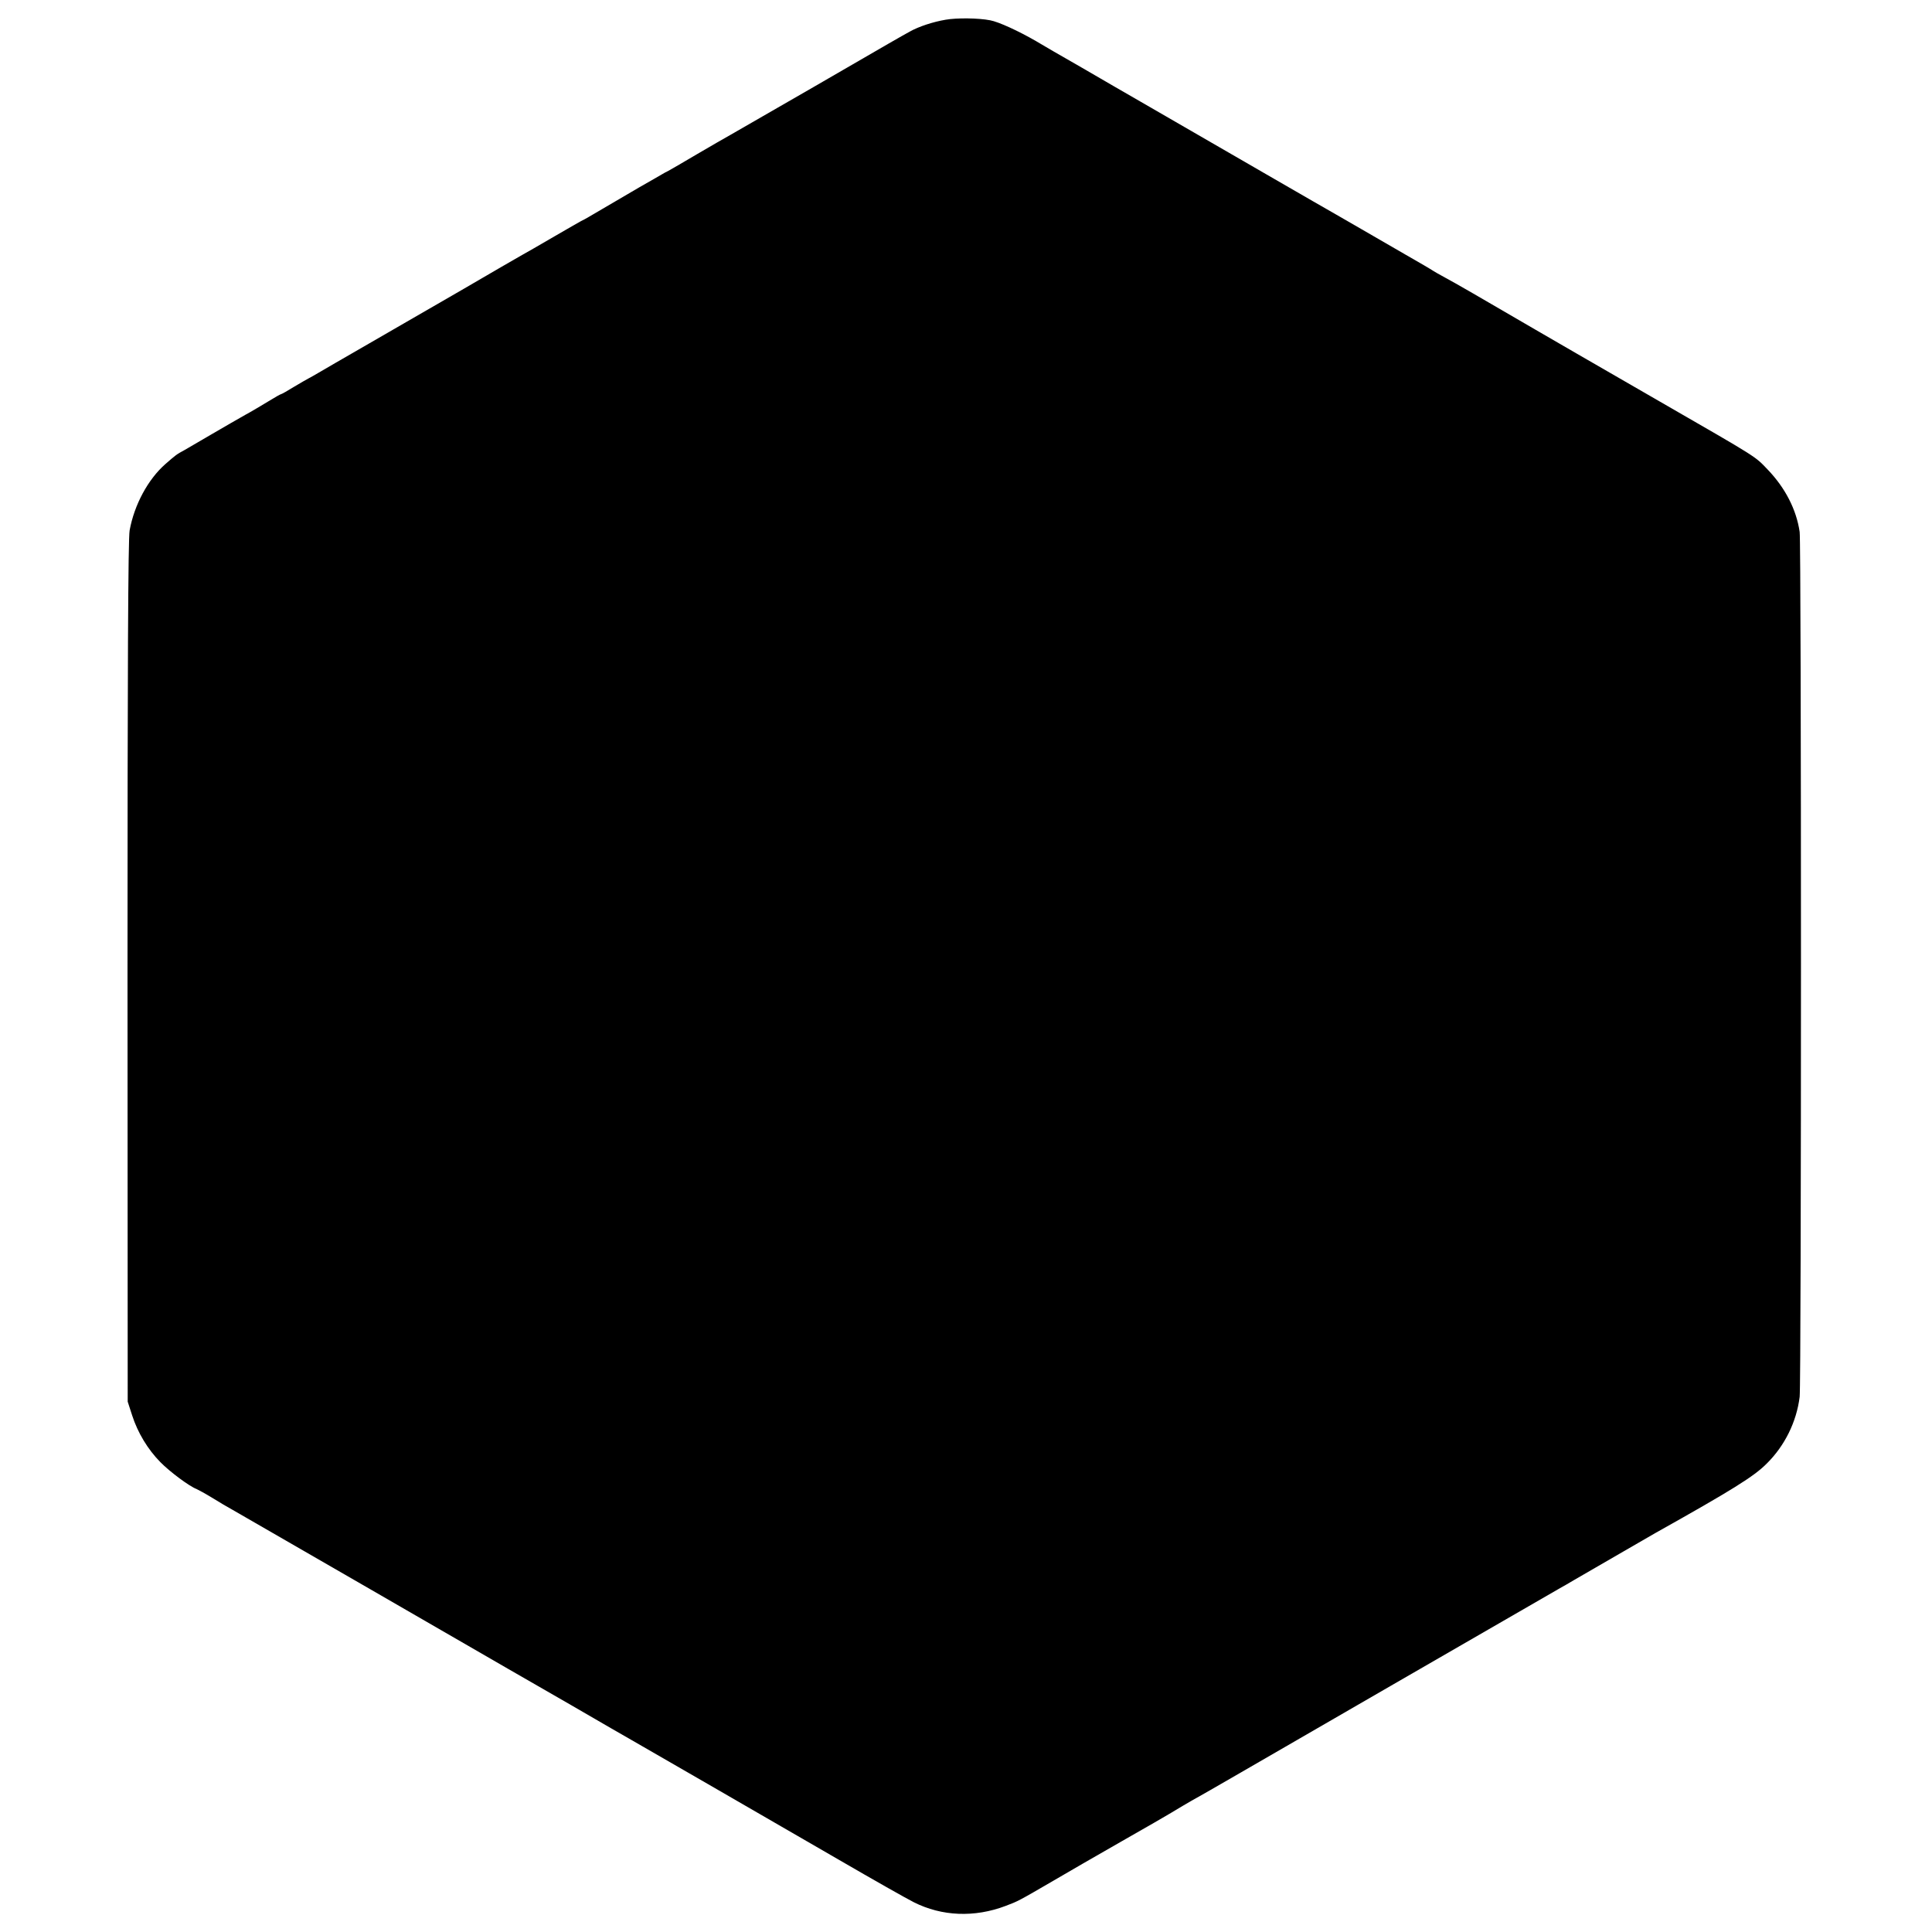 <?xml version="1.0" standalone="no"?>
<!DOCTYPE svg PUBLIC "-//W3C//DTD SVG 20010904//EN"
 "http://www.w3.org/TR/2001/REC-SVG-20010904/DTD/svg10.dtd">
<svg version="1.0" xmlns="http://www.w3.org/2000/svg"
 width="1000pt" height="1000pt" viewBox="0 0 1000 1000"
 preserveAspectRatio="xMidYMid meet">
<g transform="translate(0,1000) scale(0.1,-0.1)"
fill="#000000" stroke="none">
<path d="M4895 9898 c-66 -11 -141 -36 -185 -61 -51 -28 -79 -44 -500 -288
-212 -122 -405 -233 -429 -247 -24 -13 -103 -59 -175 -101 -73 -43 -138 -81
-146 -85 -8 -4 -24 -12 -35 -19 -11 -7 -63 -36 -115 -66 -52 -30 -139 -81
-193 -113 -54 -32 -99 -58 -101 -58 -2 0 -66 -37 -142 -81 -77 -45 -157 -91
-179 -103 -22 -12 -154 -89 -293 -170 -140 -81 -360 -208 -490 -283 -129 -74
-249 -144 -266 -154 -17 -10 -38 -22 -46 -26 -8 -4 -43 -24 -78 -45 -34 -21
-64 -38 -67 -38 -3 0 -33 -17 -67 -38 -35 -21 -88 -53 -118 -69 -30 -17 -107
-61 -170 -98 -63 -37 -128 -75 -144 -84 -43 -23 -46 -26 -100 -73 -90 -79
-161 -211 -185 -343 -8 -42 -11 -720 -11 -2285 l1 -2225 23 -71 c29 -90 81
-176 146 -242 49 -50 150 -125 187 -139 9 -4 46 -24 82 -46 35 -22 83 -50 105
-62 23 -13 342 -197 711 -410 369 -213 690 -399 715 -413 25 -14 171 -98 325
-187 154 -90 296 -171 315 -182 45 -26 651 -375 1070 -618 179 -104 354 -203
390 -221 145 -73 314 -80 475 -19 64 24 66 25 250 132 66 39 224 130 350 202
127 72 237 136 245 141 26 16 124 74 145 85 49 27 211 121 1005 580 465 268
859 496 875 505 17 9 49 28 71 41 134 77 407 236 422 244 396 222 511 293 577
360 93 92 154 216 170 345 9 69 9 4419 0 4477 -17 116 -75 228 -165 322 -68
71 -44 56 -556 351 -440 254 -503 290 -649 375 -288 168 -416 242 -465 268
-30 16 -59 33 -65 37 -5 4 -68 41 -140 82 -71 41 -175 101 -230 133 -55 32
-113 65 -130 75 -45 25 -617 356 -1010 583 -66 38 -203 117 -304 176 -102 58
-210 121 -240 139 -88 51 -192 99 -236 107 -60 12 -174 13 -230 3z"/>
</g>
</svg>
